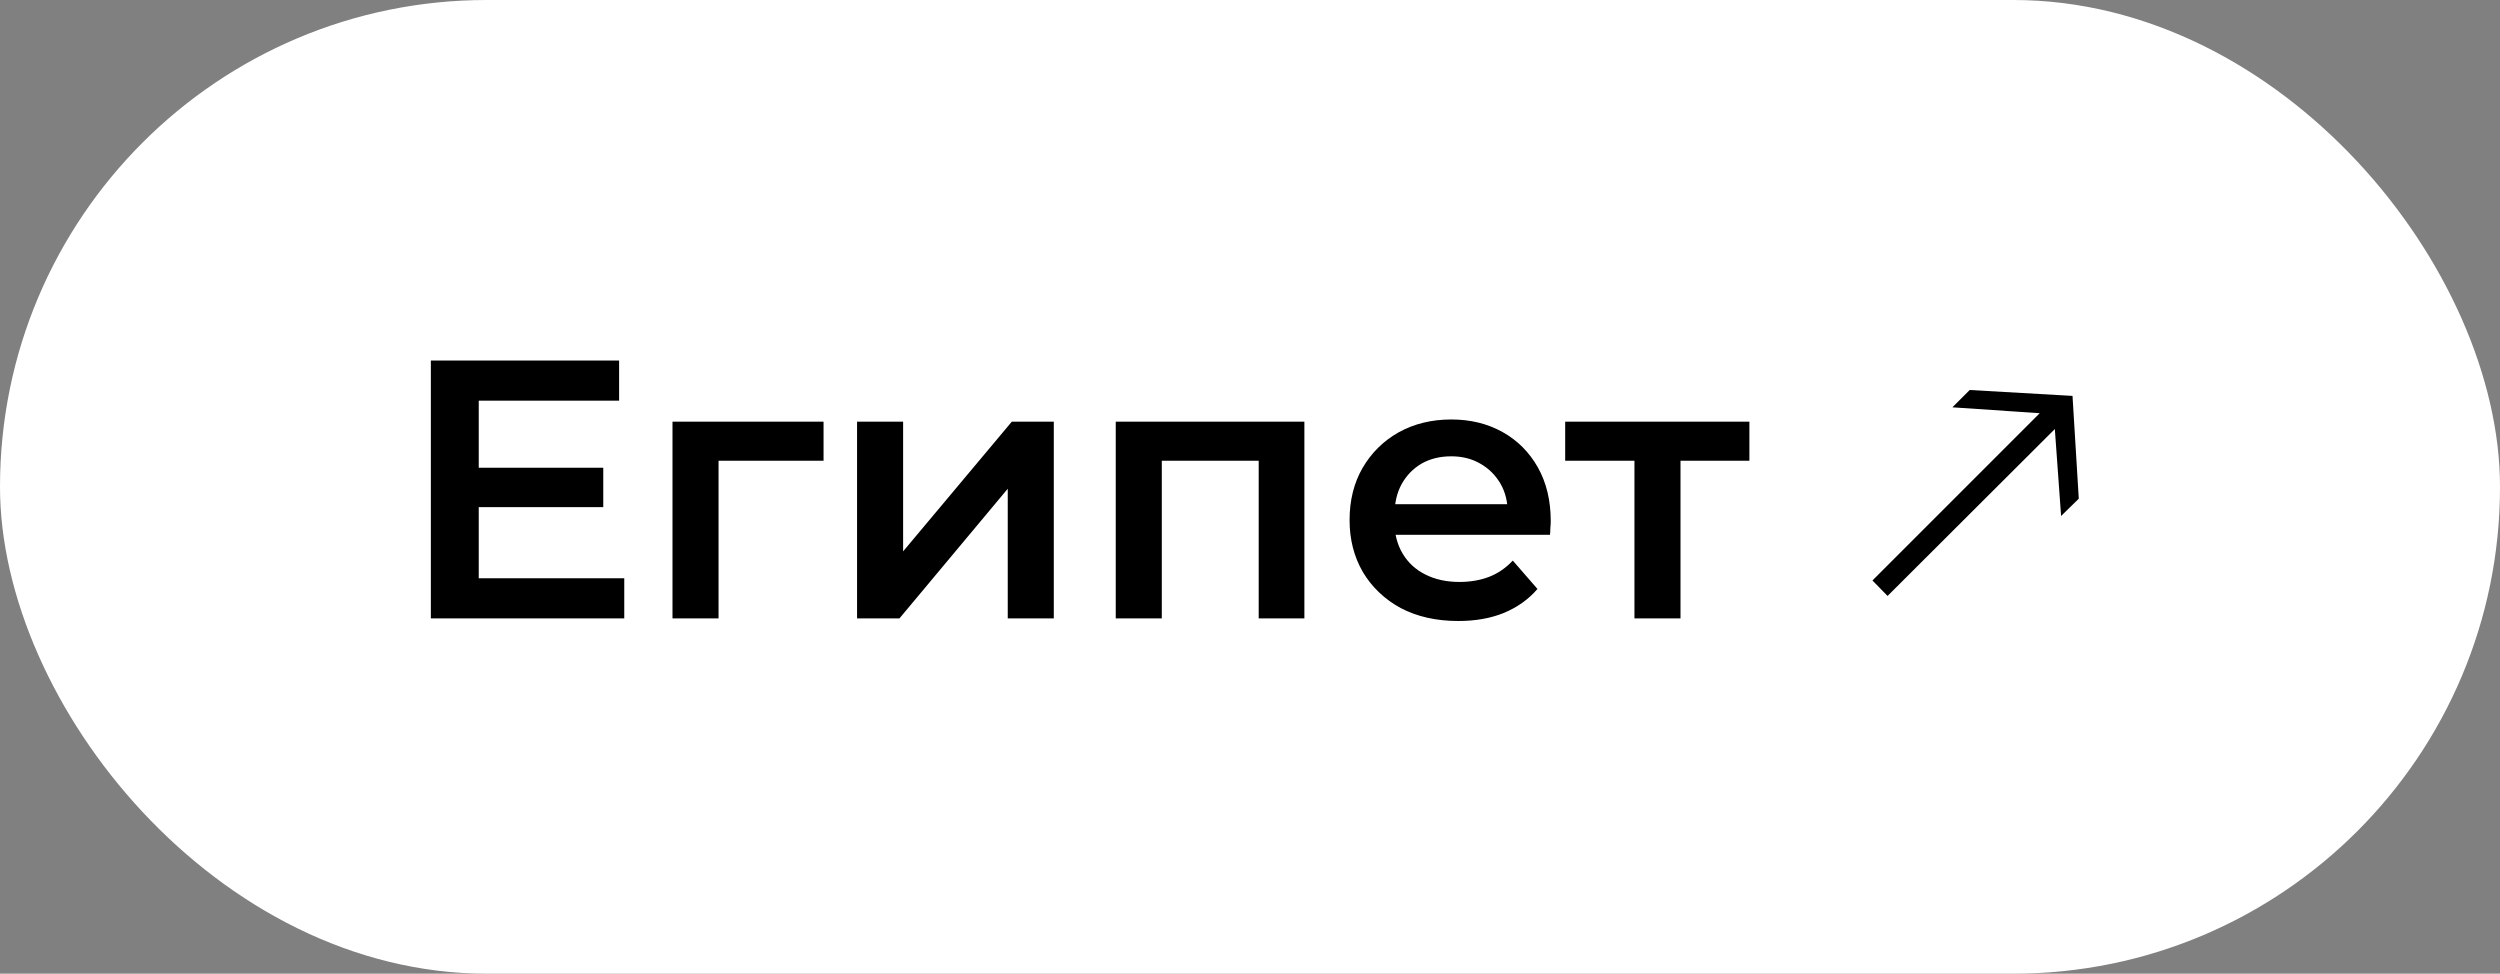 <?xml version="1.0" encoding="UTF-8"?> <svg xmlns="http://www.w3.org/2000/svg" width="190" height="74" viewBox="0 0 190 74" fill="none"><rect x="0" y="0" width="190" height="74" fill="#808080" stroke="none"/><rect width="190" height="74" rx="37" fill="white"></rect><path d="M36.104 35.548H45.848V38.544H36.104V35.548ZM36.384 43.948H47.444V47H32.744V27.4H47.052V30.452H36.384V43.948ZM51.11 47V32.048H62.59V35.016H53.798L54.61 34.232V47H51.11ZM65.137 47V32.048H68.637V41.904L76.897 32.048H80.089V47H76.589V37.144L68.357 47H65.137ZM84.797 47V32.048H99.133V47H95.661V34.204L96.473 35.016H87.485L88.297 34.204V47H84.797ZM110.828 47.196C109.167 47.196 107.711 46.869 106.46 46.216C105.228 45.544 104.267 44.629 103.576 43.472C102.904 42.315 102.568 40.999 102.568 39.524C102.568 38.031 102.895 36.715 103.548 35.576C104.22 34.419 105.135 33.513 106.292 32.86C107.468 32.207 108.803 31.88 110.296 31.88C111.752 31.88 113.049 32.197 114.188 32.832C115.327 33.467 116.223 34.363 116.876 35.52C117.529 36.677 117.856 38.04 117.856 39.608C117.856 39.757 117.847 39.925 117.828 40.112C117.828 40.299 117.819 40.476 117.8 40.644H105.34V38.32H115.952L114.58 39.048C114.599 38.189 114.421 37.433 114.048 36.78C113.675 36.127 113.161 35.613 112.508 35.24C111.873 34.867 111.136 34.68 110.296 34.68C109.437 34.68 108.681 34.867 108.028 35.24C107.393 35.613 106.889 36.136 106.516 36.808C106.161 37.461 105.984 38.236 105.984 39.132V39.692C105.984 40.588 106.189 41.381 106.6 42.072C107.011 42.763 107.589 43.295 108.336 43.668C109.083 44.041 109.941 44.228 110.912 44.228C111.752 44.228 112.508 44.097 113.18 43.836C113.852 43.575 114.449 43.164 114.972 42.604L116.848 44.76C116.176 45.544 115.327 46.151 114.3 46.58C113.292 46.991 112.135 47.196 110.828 47.196ZM124.218 47V34.176L125.03 35.016H118.954V32.048H132.954V35.016H126.906L127.718 34.176V47H124.218ZM143.455 45.292L142.307 44.116L155.019 31.404L148.383 30.956L149.699 29.64L157.511 30.088L157.987 37.9L156.643 39.216L156.167 32.608L143.455 45.292Z" fill="black"></path></svg> 